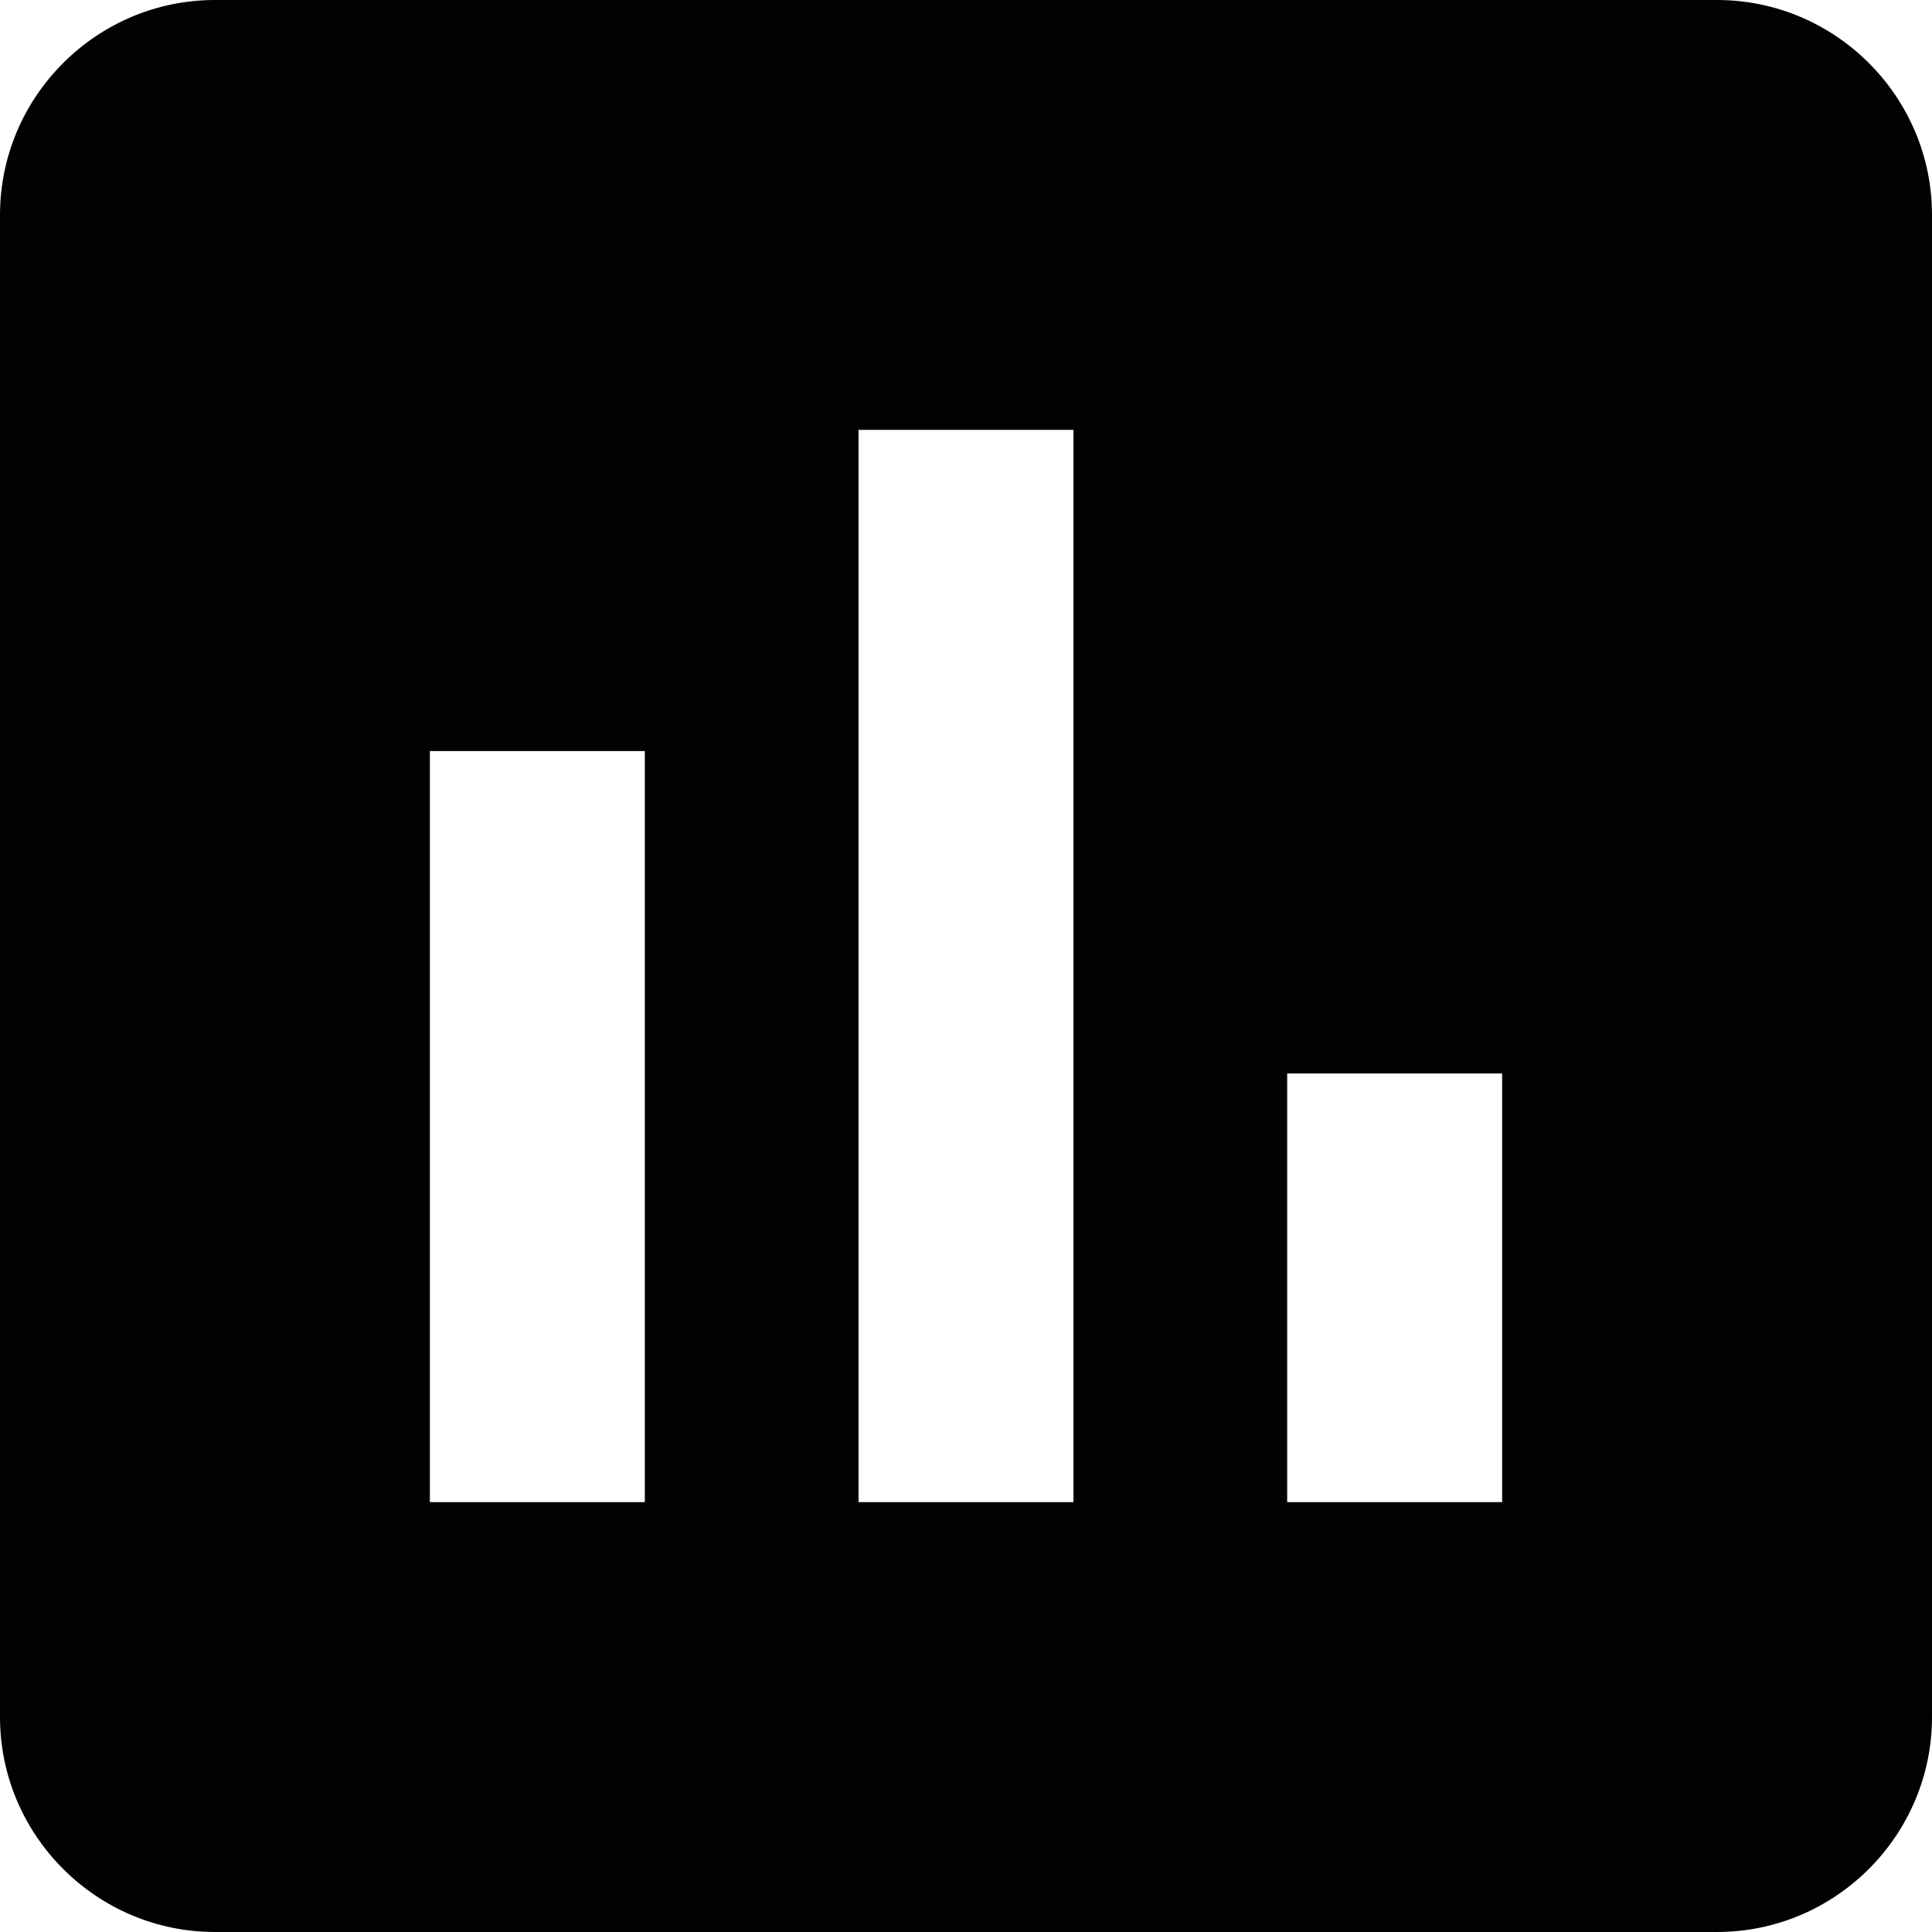 <svg version="1.2" baseProfile="tiny" xmlns="http://www.w3.org/2000/svg" width="16" height="16" viewBox="0 0 16 16" overflow="visible"><path fill="#020203" d="M14.22 0H1.78C.8 0 0 .8 0 1.78v12.44C0 15.2.8 16 1.78 16h12.44c.98 0 1.78-.8 1.78-1.78V1.78C16 .8 15.2 0 14.22 0zM5.33 12.44H3.56V6.22h1.78v6.22zm3.56 0H7.11V3.56h1.78v8.88zm3.55 0h-1.78V8.89h1.78v3.55z"/></svg>